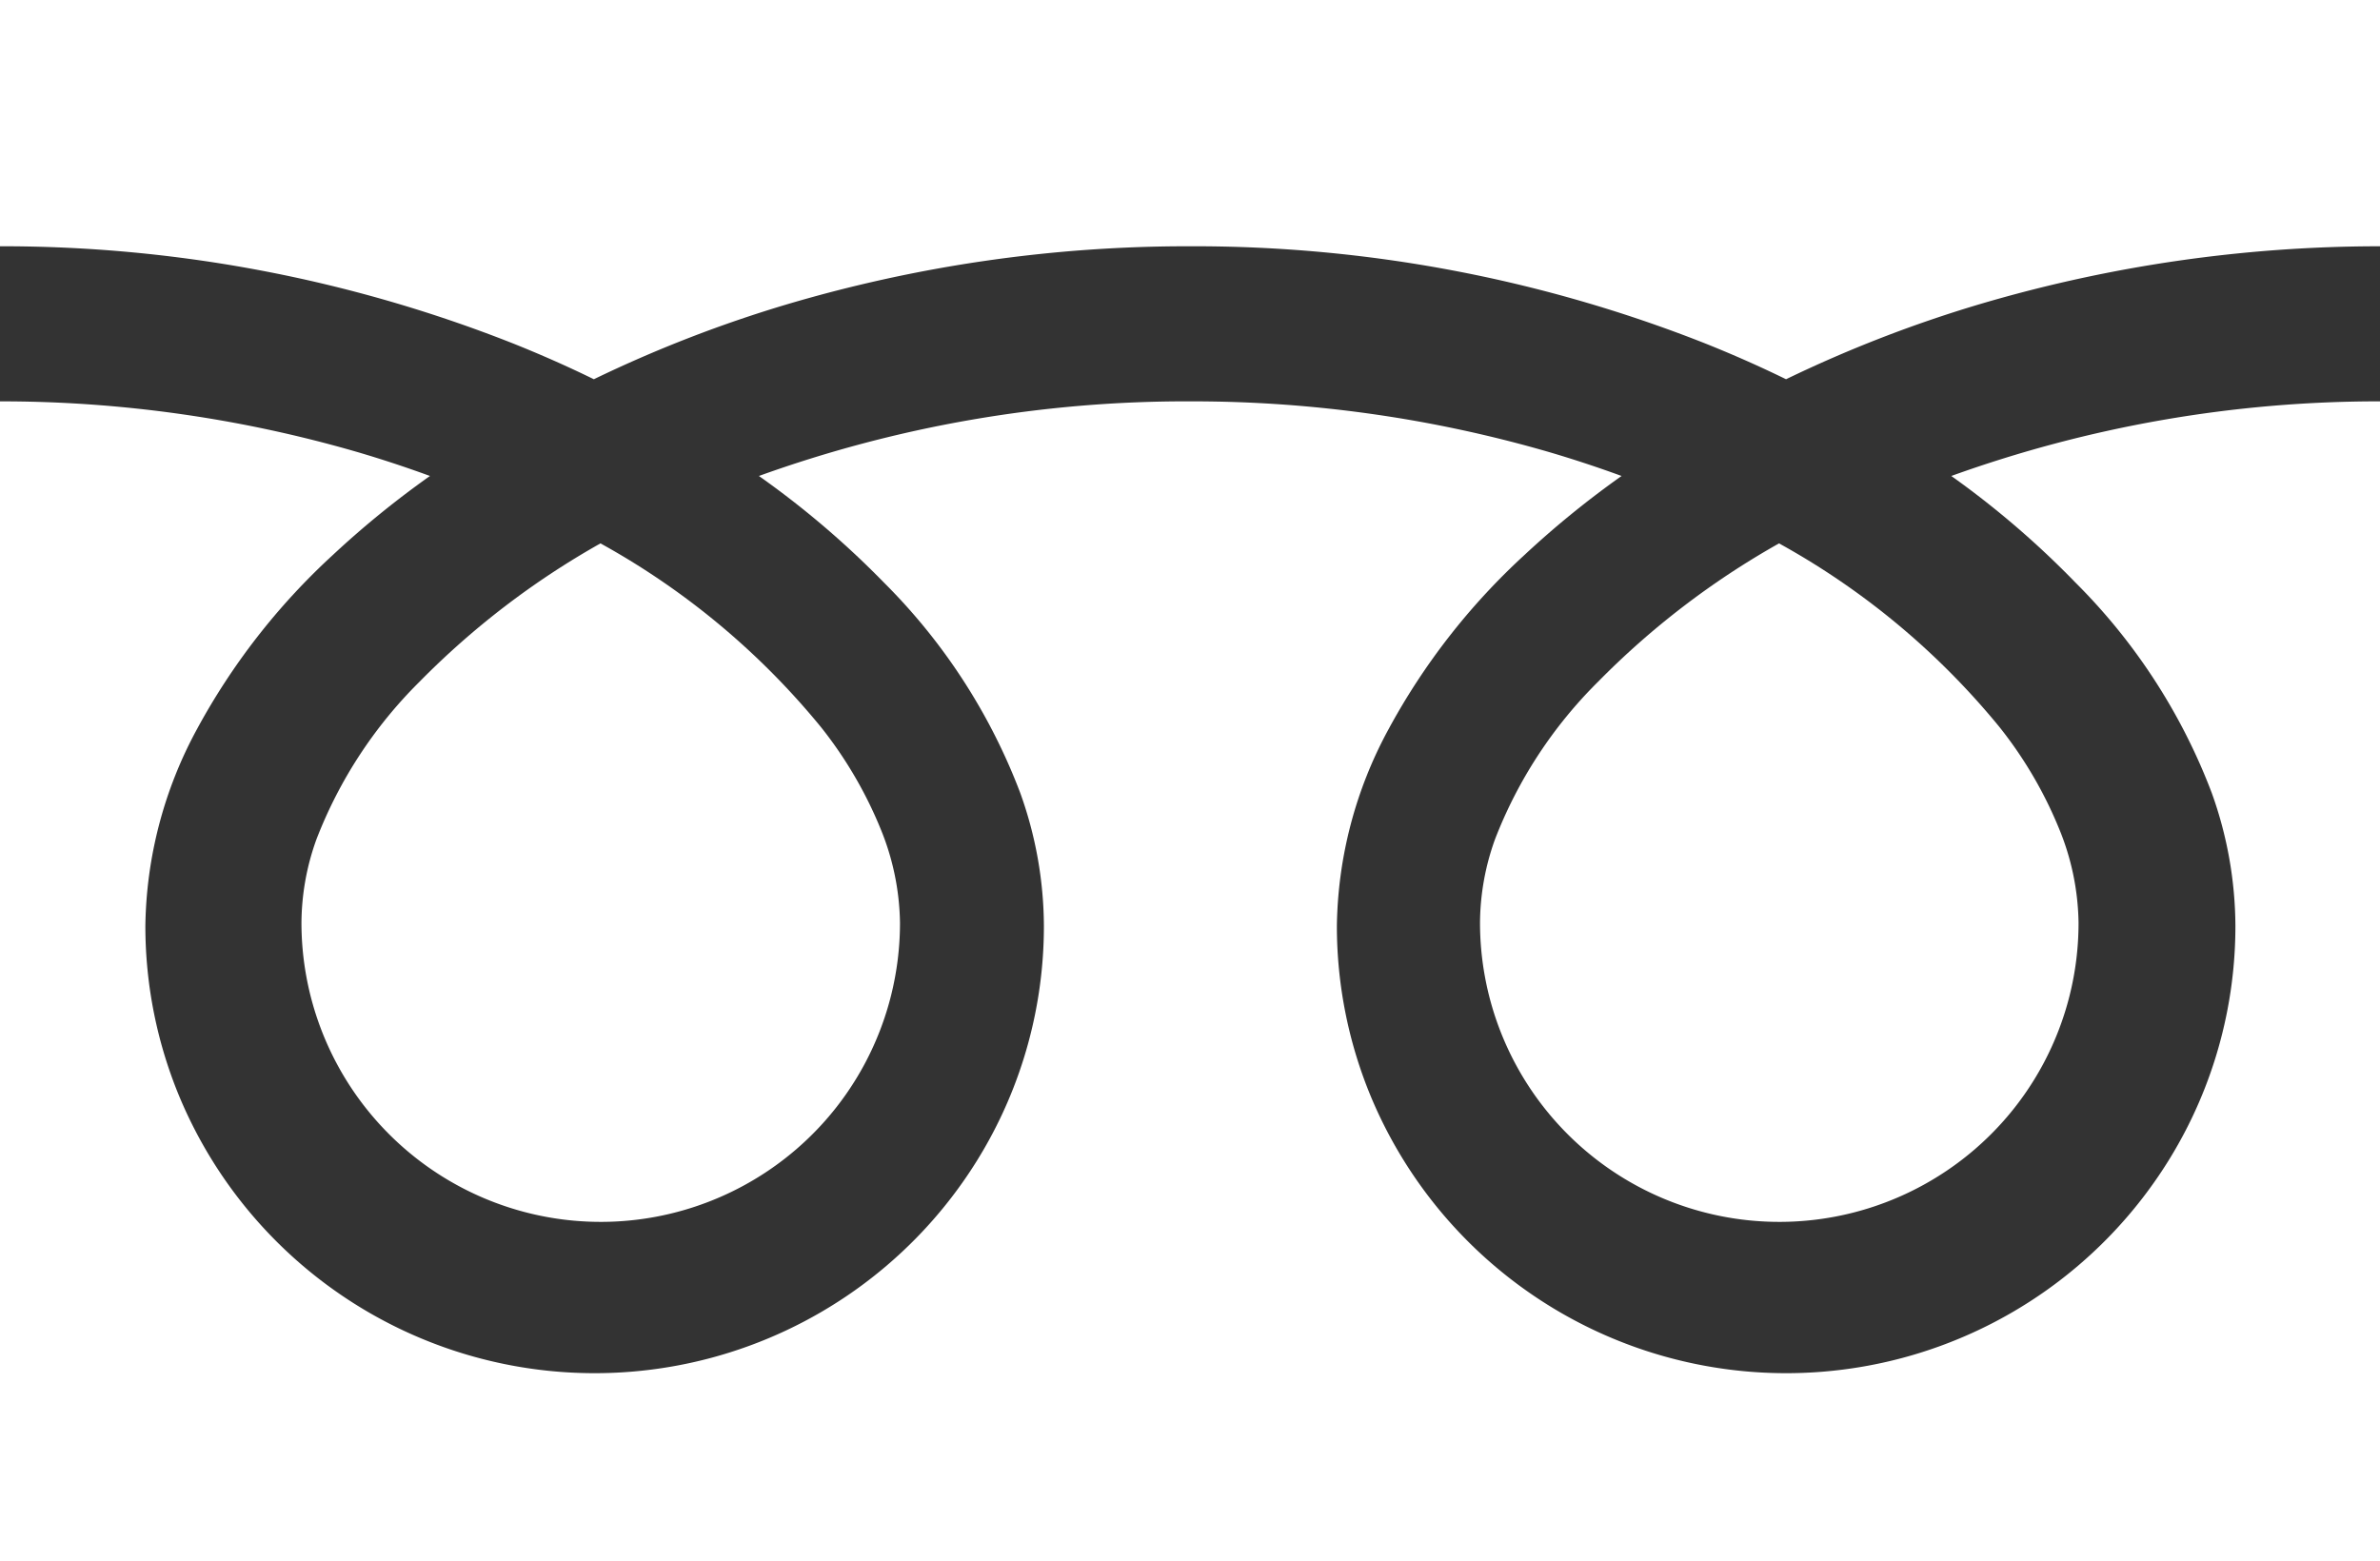<svg xmlns="http://www.w3.org/2000/svg" width="24.427" height="16.027" viewBox="0 0 24.427 16.027"><rect x="0" y="0" width="24.427" height="16.027" fill="#333333" stroke="none"/><g transform="translate(-1753.001 82.811)"><path d="M0,88.032V90.56a14.259,14.259,0,0,1,5.254.993q.434.173.841.372a13.223,13.223,0,0,1,1.989-.771,14.468,14.468,0,0,1,4.129-.594,14.265,14.265,0,0,1,5.277.993q.434.173.841.372a13.233,13.233,0,0,1,1.989-.771,14.475,14.475,0,0,1,4.107-.594V88.032Z" transform="translate(1753.001 -170.843)" fill="#fff"/><path d="M320.59,209.86a3.072,3.072,0,0,0,4.788,2.547,3.065,3.065,0,0,0,1.355-2.547,2.62,2.62,0,0,0-.2-.966,4.256,4.256,0,0,0-.611-1.042,7.765,7.765,0,0,0-2.263-1.886,8.349,8.349,0,0,0-1.858,1.421,4.616,4.616,0,0,0-1.058,1.619A2.564,2.564,0,0,0,320.59,209.86Z" transform="translate(1447.601 -283.199)" fill="#fff"/><path d="M21.3,175.268a6.1,6.1,0,0,1,1.4,2.16,4.081,4.081,0,0,1,.243,1.363,4.561,4.561,0,0,1-.788,2.568,4.619,4.619,0,0,1-8.071-.78,4.563,4.563,0,0,1-.363-1.788,4.343,4.343,0,0,1,.529-2.014,6.852,6.852,0,0,1,1.393-1.788,9.575,9.575,0,0,1,1-.814c-.241-.088-.488-.17-.743-.245a13.11,13.11,0,0,0-3.684-.521,12.926,12.926,0,0,0-4.427.766,9.223,9.223,0,0,1,1.282,1.093,6.1,6.1,0,0,1,1.4,2.16,4.076,4.076,0,0,1,.243,1.363,4.563,4.563,0,0,1-.788,2.568,4.619,4.619,0,0,1-8.071-.78,4.563,4.563,0,0,1-.363-1.788,4.345,4.345,0,0,1,.528-2.014,6.854,6.854,0,0,1,1.393-1.788,9.549,9.549,0,0,1,1-.814c-.241-.088-.488-.17-.743-.245A13.115,13.115,0,0,0,0,173.409v11.907H24.427V173.409a12.929,12.929,0,0,0-4.4.766A9.219,9.219,0,0,1,21.3,175.268Z" transform="translate(1753.001 -252.1)" fill="#fff"/><path d="M64.118,209.86a3.072,3.072,0,0,0,4.788,2.547,3.066,3.066,0,0,0,1.355-2.547,2.628,2.628,0,0,0-.2-.966,4.27,4.27,0,0,0-.611-1.042,7.772,7.772,0,0,0-2.263-1.886,8.342,8.342,0,0,0-1.858,1.421,4.614,4.614,0,0,0-1.058,1.619A2.561,2.561,0,0,0,64.118,209.86Z" transform="translate(1691.977 -283.199)" fill="#fff"/></g></svg>